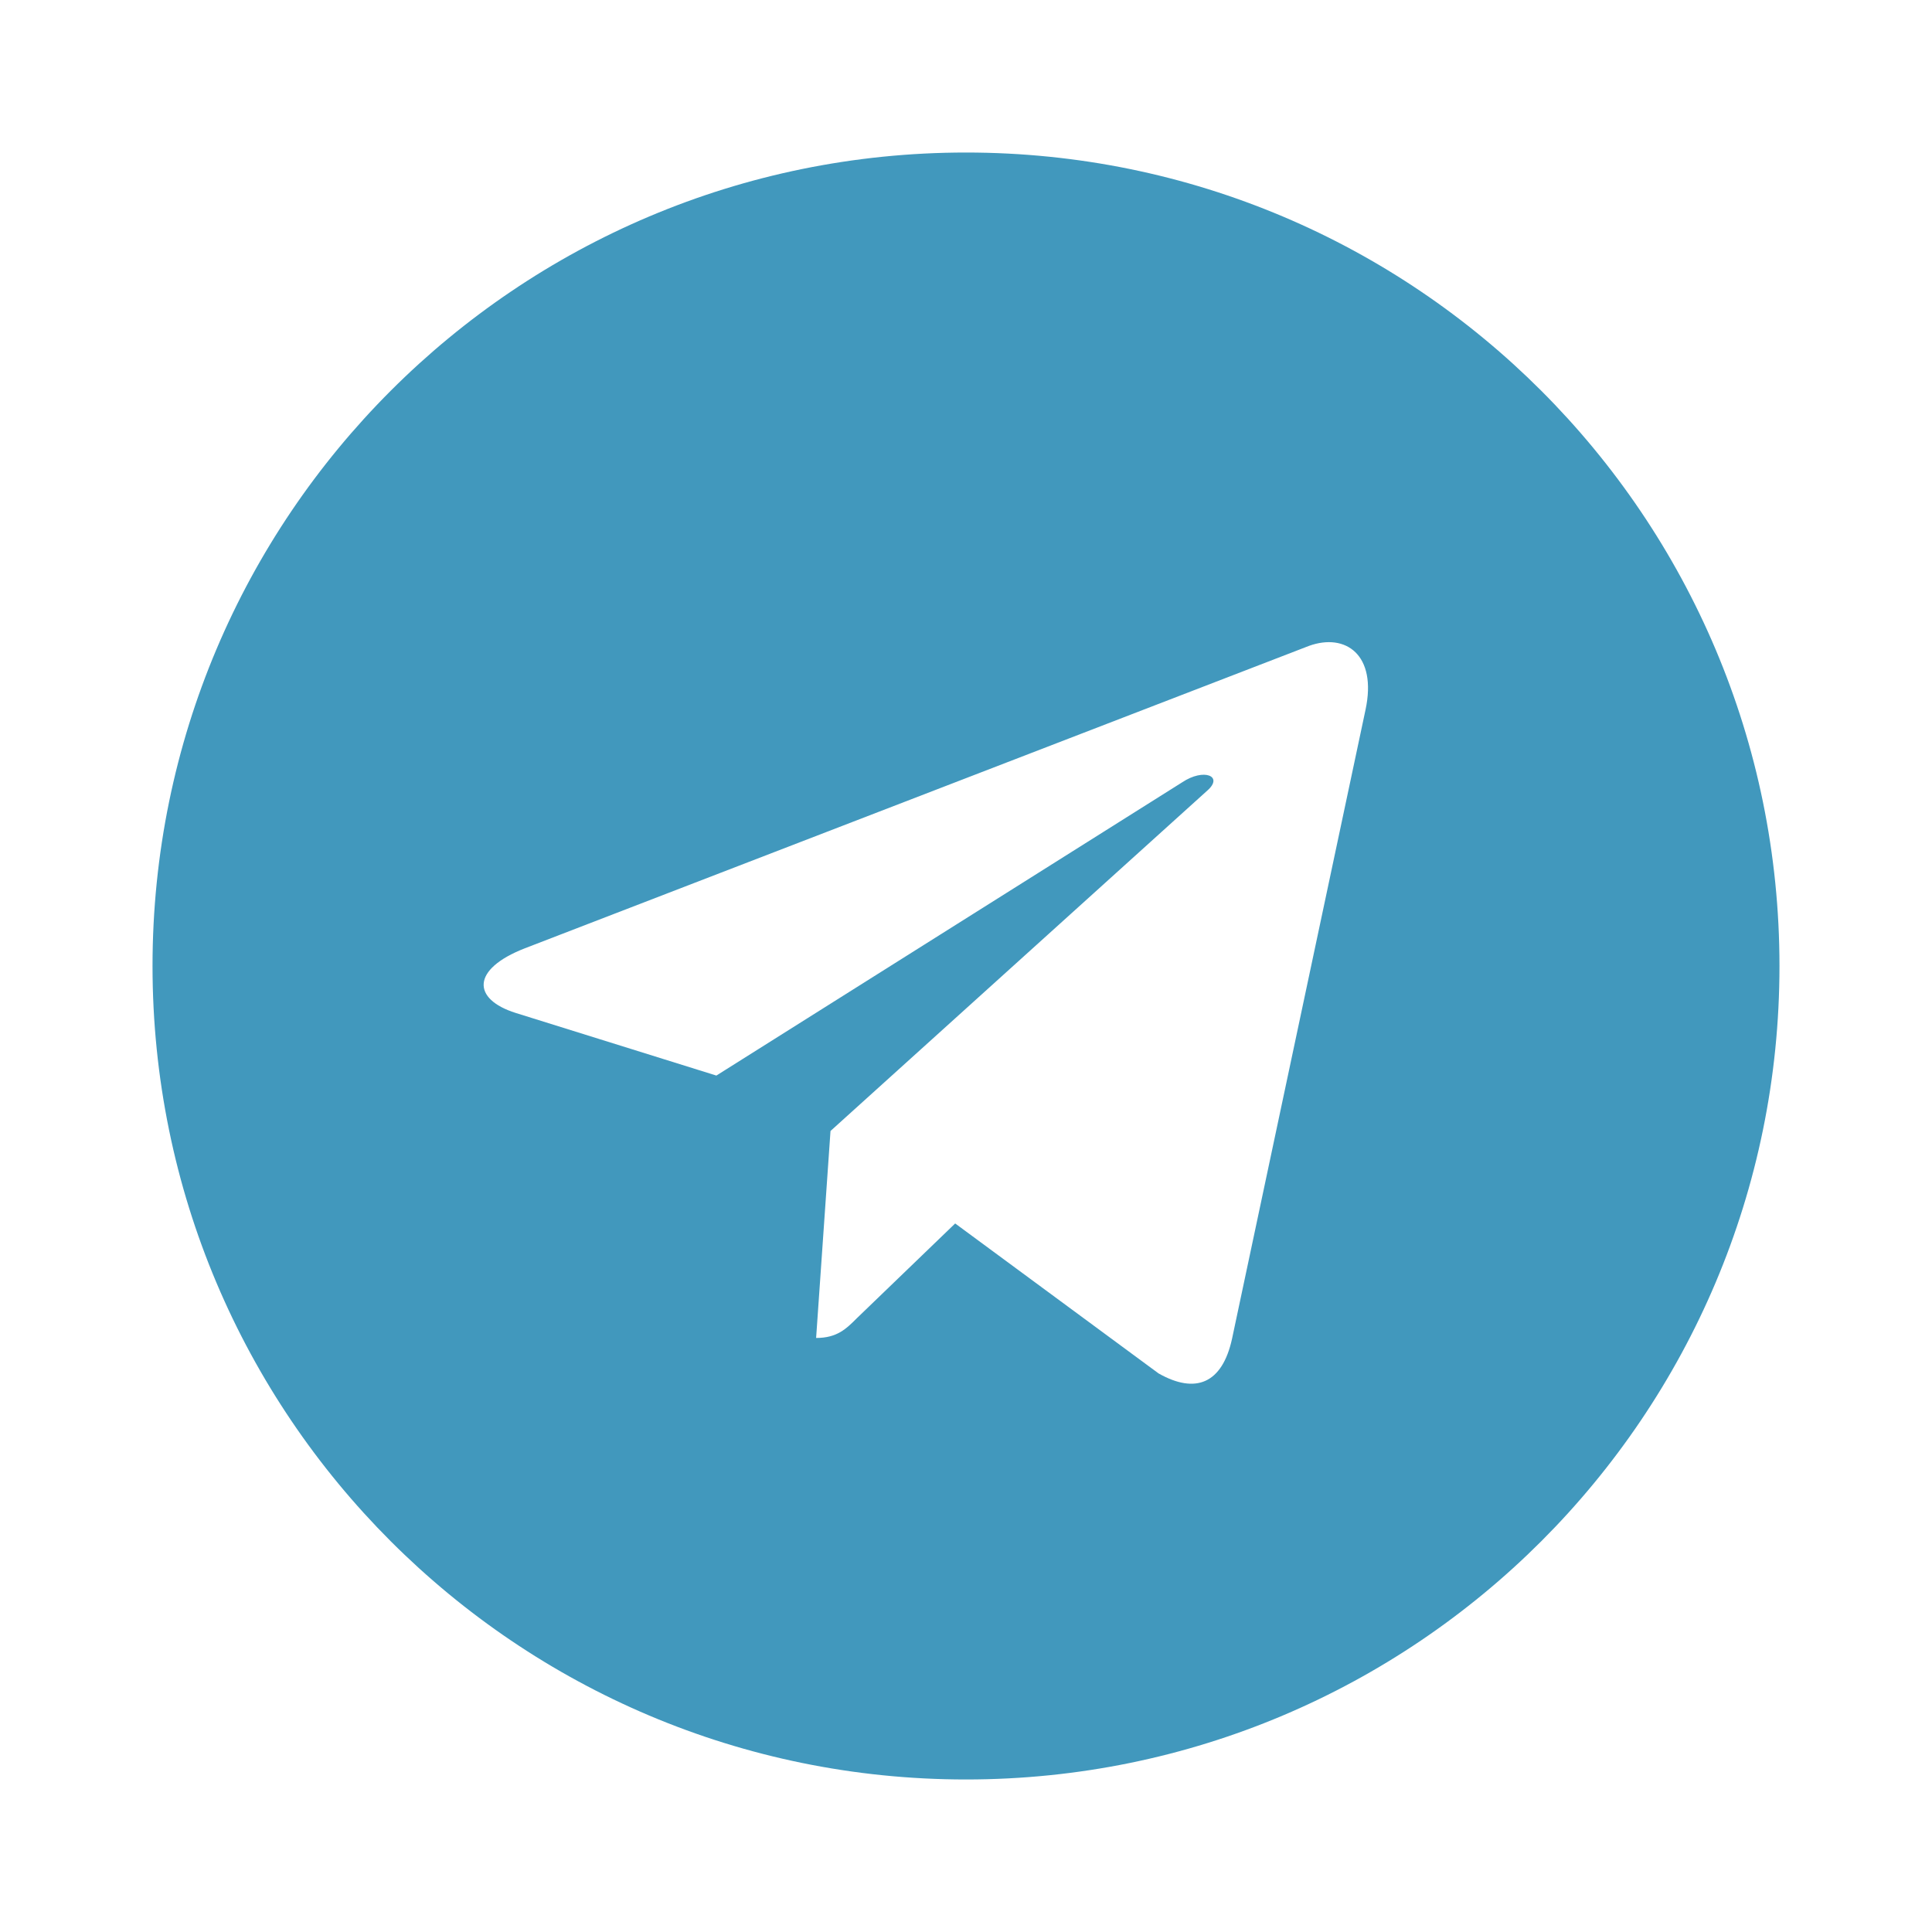 <svg width="38" height="38" viewBox="0 0 38 38" fill="none" xmlns="http://www.w3.org/2000/svg">
<path d="M19 3C10.161 3 3 10.161 3 19C3 27.839 10.161 35 19 35C27.839 35 35 27.839 35 19C35 10.161 27.839 3 19 3ZM26.858 13.961L24.232 26.335C24.039 27.213 23.516 27.426 22.787 27.013L18.787 24.064L16.858 25.923C16.645 26.136 16.465 26.316 16.052 26.316L16.335 22.245L23.748 15.548C24.071 15.264 23.677 15.103 23.252 15.387L14.09 21.155L10.142 19.923C9.284 19.652 9.265 19.064 10.323 18.652L25.748 12.703C26.465 12.445 27.09 12.877 26.858 13.961Z" fill="#4198BD"/>
</svg>
